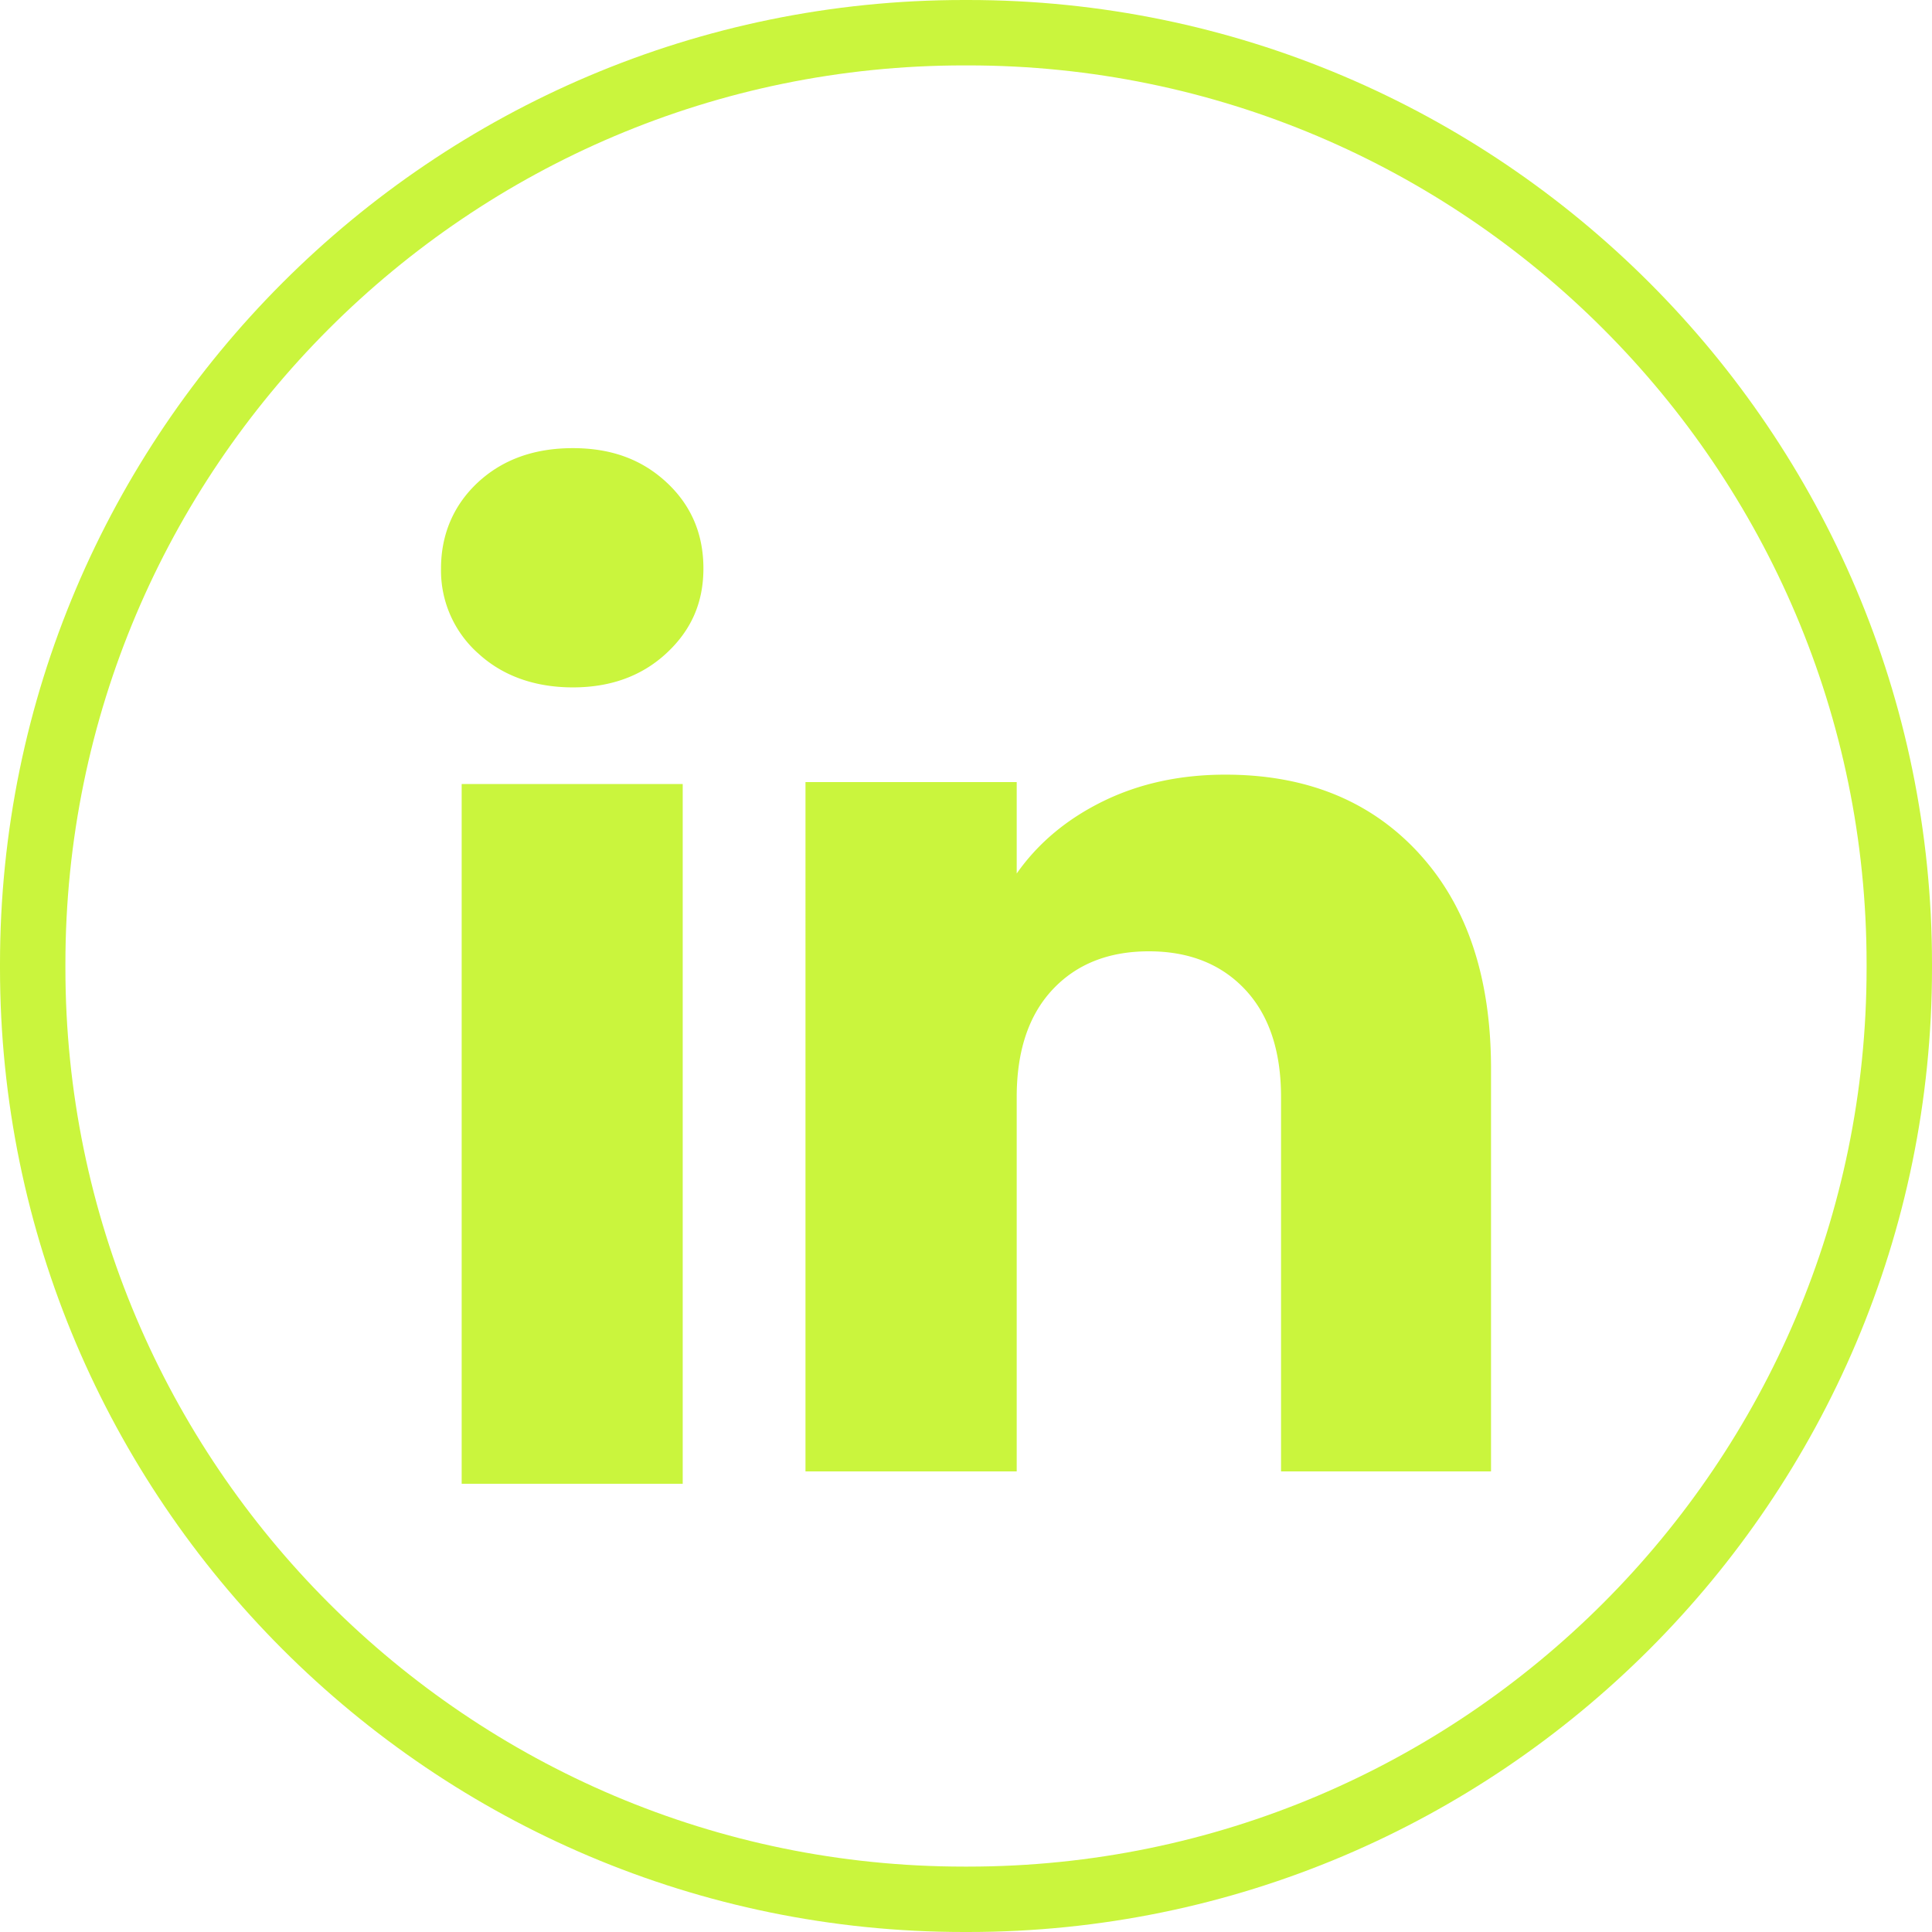 <svg viewBox="0 0 48 48" fill="none" xmlns="http://www.w3.org/2000/svg"><path d="M24.053 48h-.106C10.743 48 0 37.257 0 24.053v-.106C0 10.743 10.743 0 23.947 0h.106C37.257 0 48 10.743 48 23.947v.106C48 37.257 37.257 48 24.053 48Zm-.106-46.375c-12.309 0-22.322 10.013-22.322 22.322v.106c0 12.309 10.013 22.322 22.322 22.322h.106c12.309 0 22.322-10.013 22.322-22.322v-.106c0-12.309-10.013-22.322-22.322-22.322h-.106Z" fill="#CAF53D"/><path d="M11.872 16.226a2.755 2.755 0 0 1-.915-2.104c0-.835.306-1.568.915-2.136.611-.567 1.397-.852 2.36-.852.964 0 1.72.285 2.33.852.61.567.914 1.28.914 2.136 0 .857-.306 1.537-.915 2.104-.61.567-1.386.852-2.328.852-.943 0-1.75-.285-2.36-.852Zm5.09 3.253v17.385H11.47V19.479h5.493ZM35.249 21.197c1.197 1.3 1.795 3.083 1.795 5.355v10.005h-5.217v-9.3c0-1.146-.297-2.036-.89-2.67-.593-.633-1.393-.952-2.393-.952-1.001 0-1.8.317-2.394.952-.593.634-.89 1.524-.89 2.67v9.3h-5.248V19.43h5.248v2.272c.531-.757 1.248-1.355 2.148-1.796.9-.44 1.912-.66 3.038-.66 2.005 0 3.607.65 4.803 1.95Z" fill="#CAF53D"/></svg>